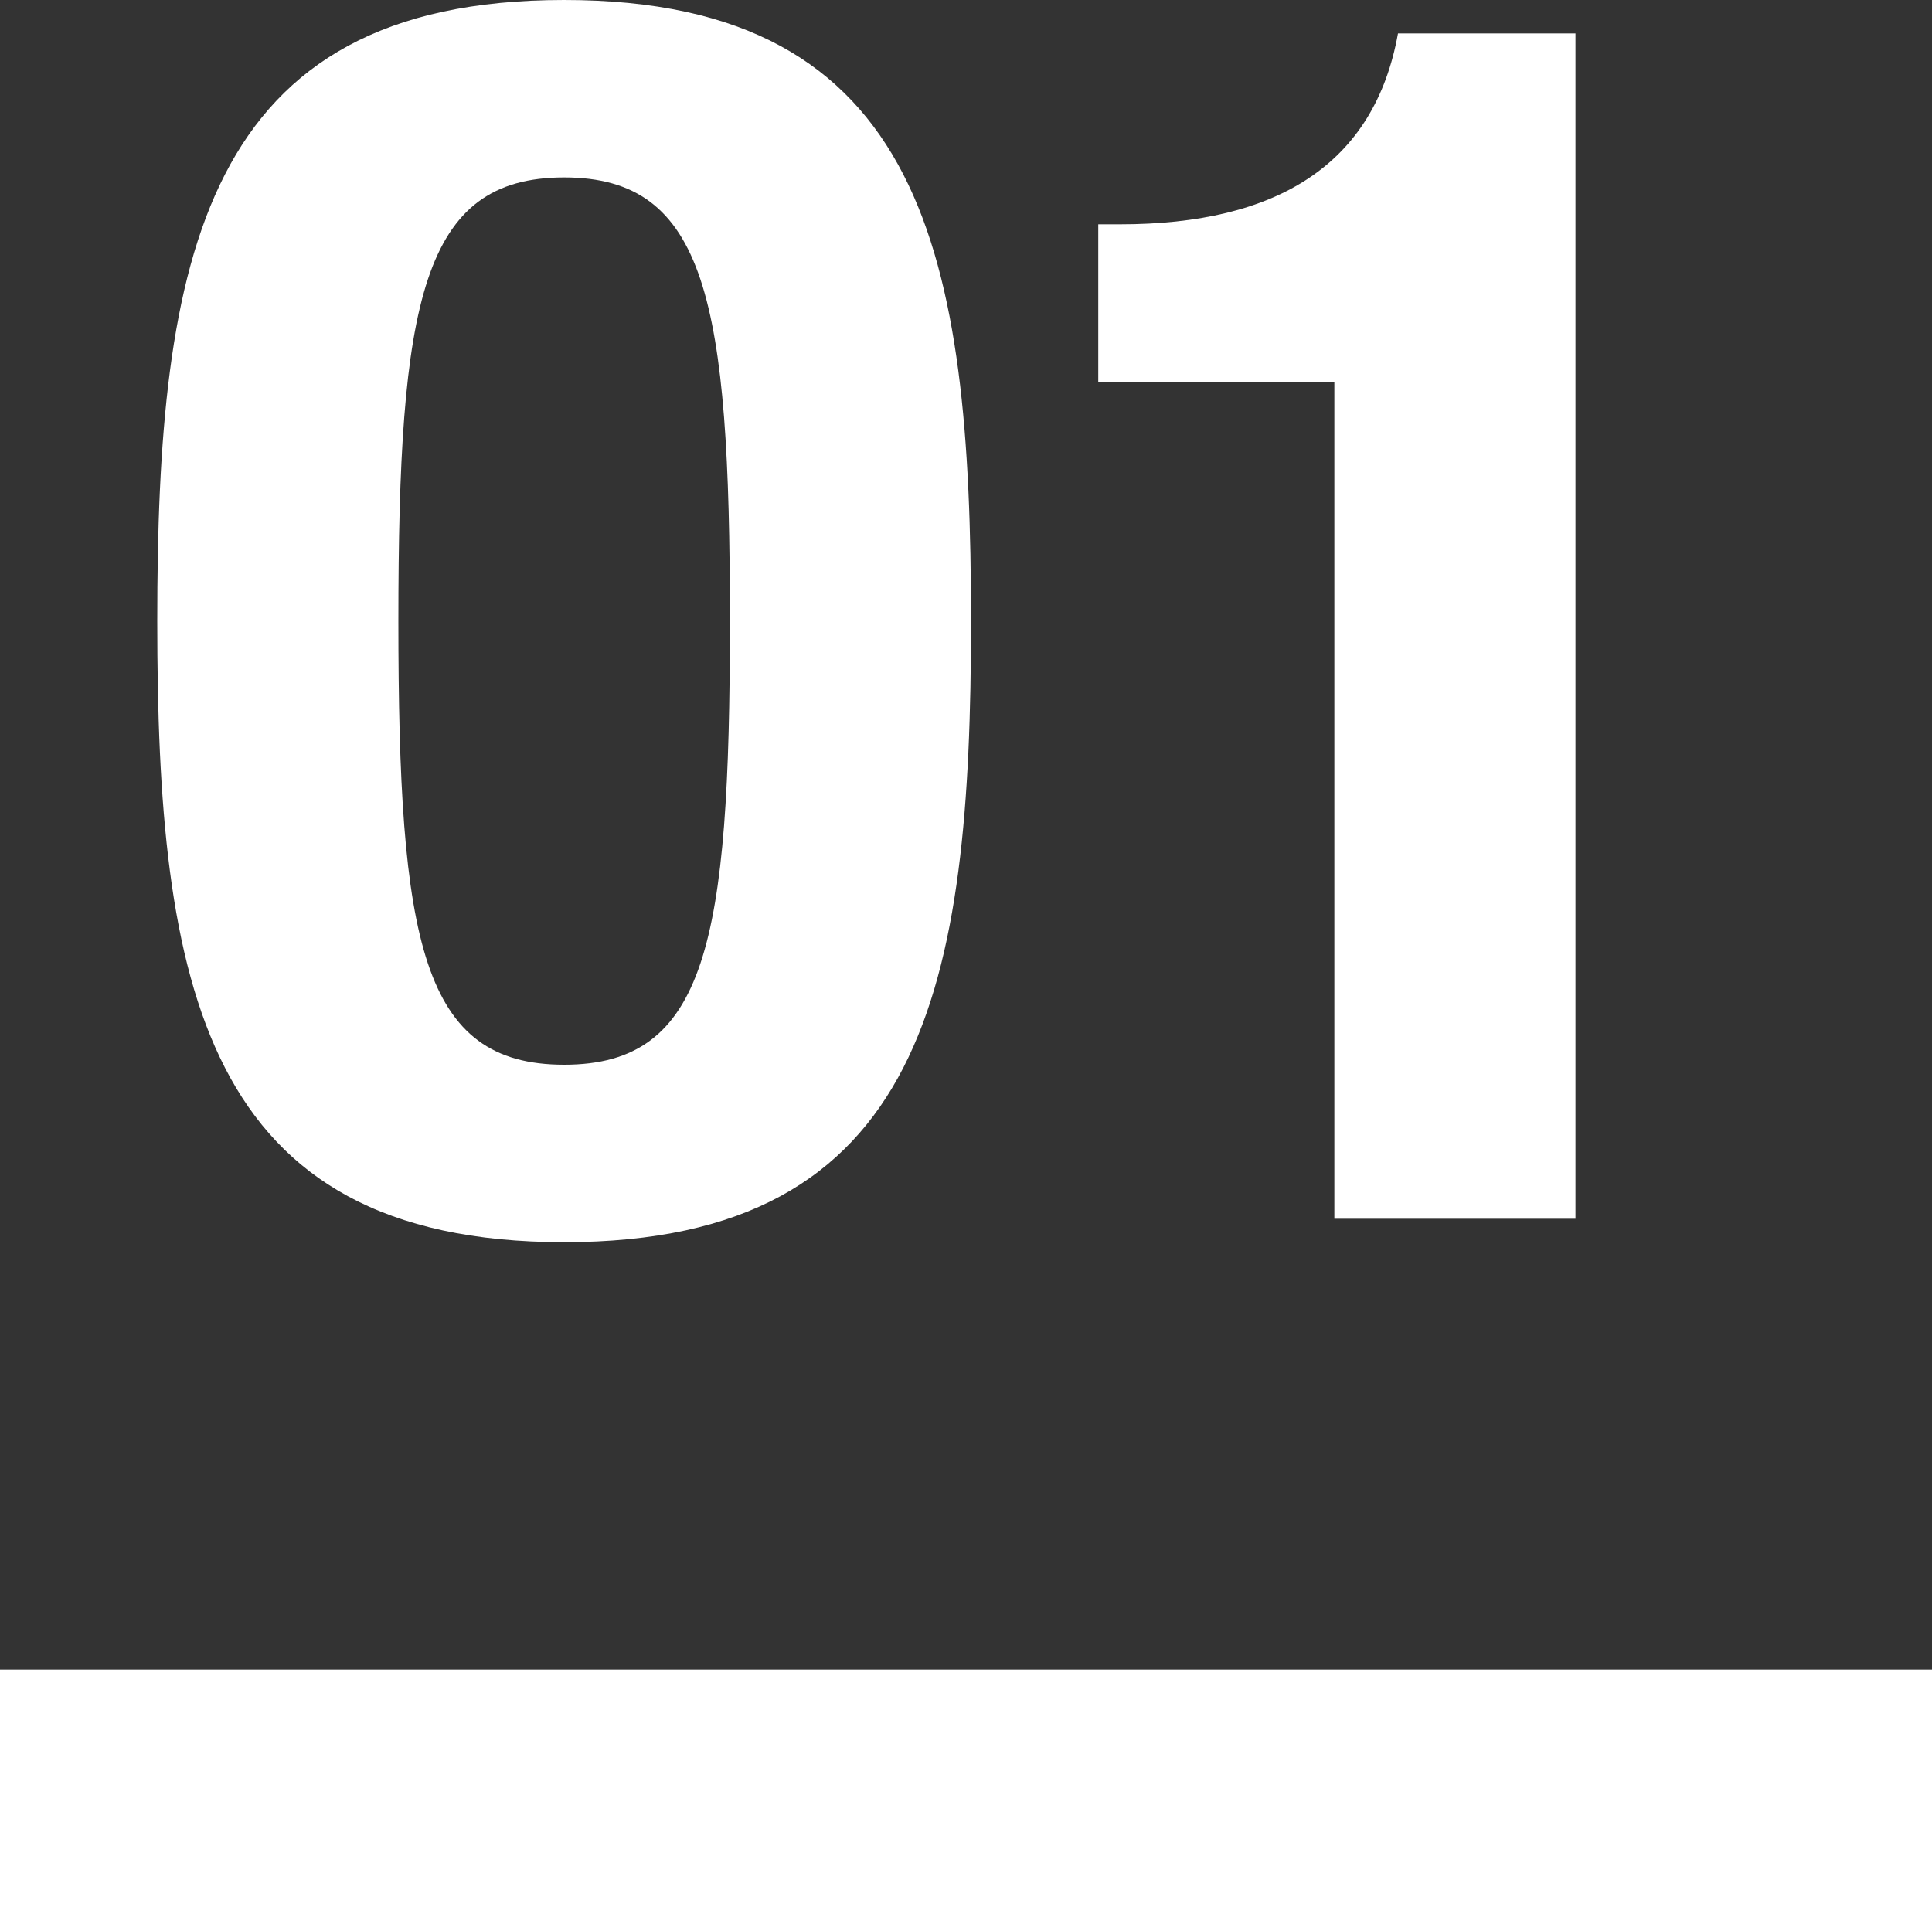 <svg xmlns="http://www.w3.org/2000/svg" width="30" height="29.928" viewBox="0 0 30 29.928">
  <rect x="0" y="0" width="30" height="29.928" fill="#333333" stroke="none"/>
  <g id="グループ_280" data-name="グループ 280" transform="translate(-287 -789.072)">
    <path id="パス_48" data-name="パス 48" d="M-12.558-9.282c0,5.642.7,9.646,6.318,9.646S.078-3.64.078-9.282s-.7-9.646-6.318-9.646S-12.558-14.924-12.558-9.282Zm3.744,0c0-4.966.364-6.89,2.574-6.89s2.574,1.924,2.574,6.89c0,4.992-.364,6.89-2.574,6.89S-8.814-4.29-8.814-9.282ZM9.464,0V-18.408H6.708c-.364,2.028-1.872,2.964-4.316,2.964H2.054V-13H5.72V0Z" transform="translate(302 808)" fill="#fff"/>
    <rect id="長方形_70" data-name="長方形 70" width="30" height="4" transform="translate(287 815)" fill="#fff"/>
  </g>
</svg>
